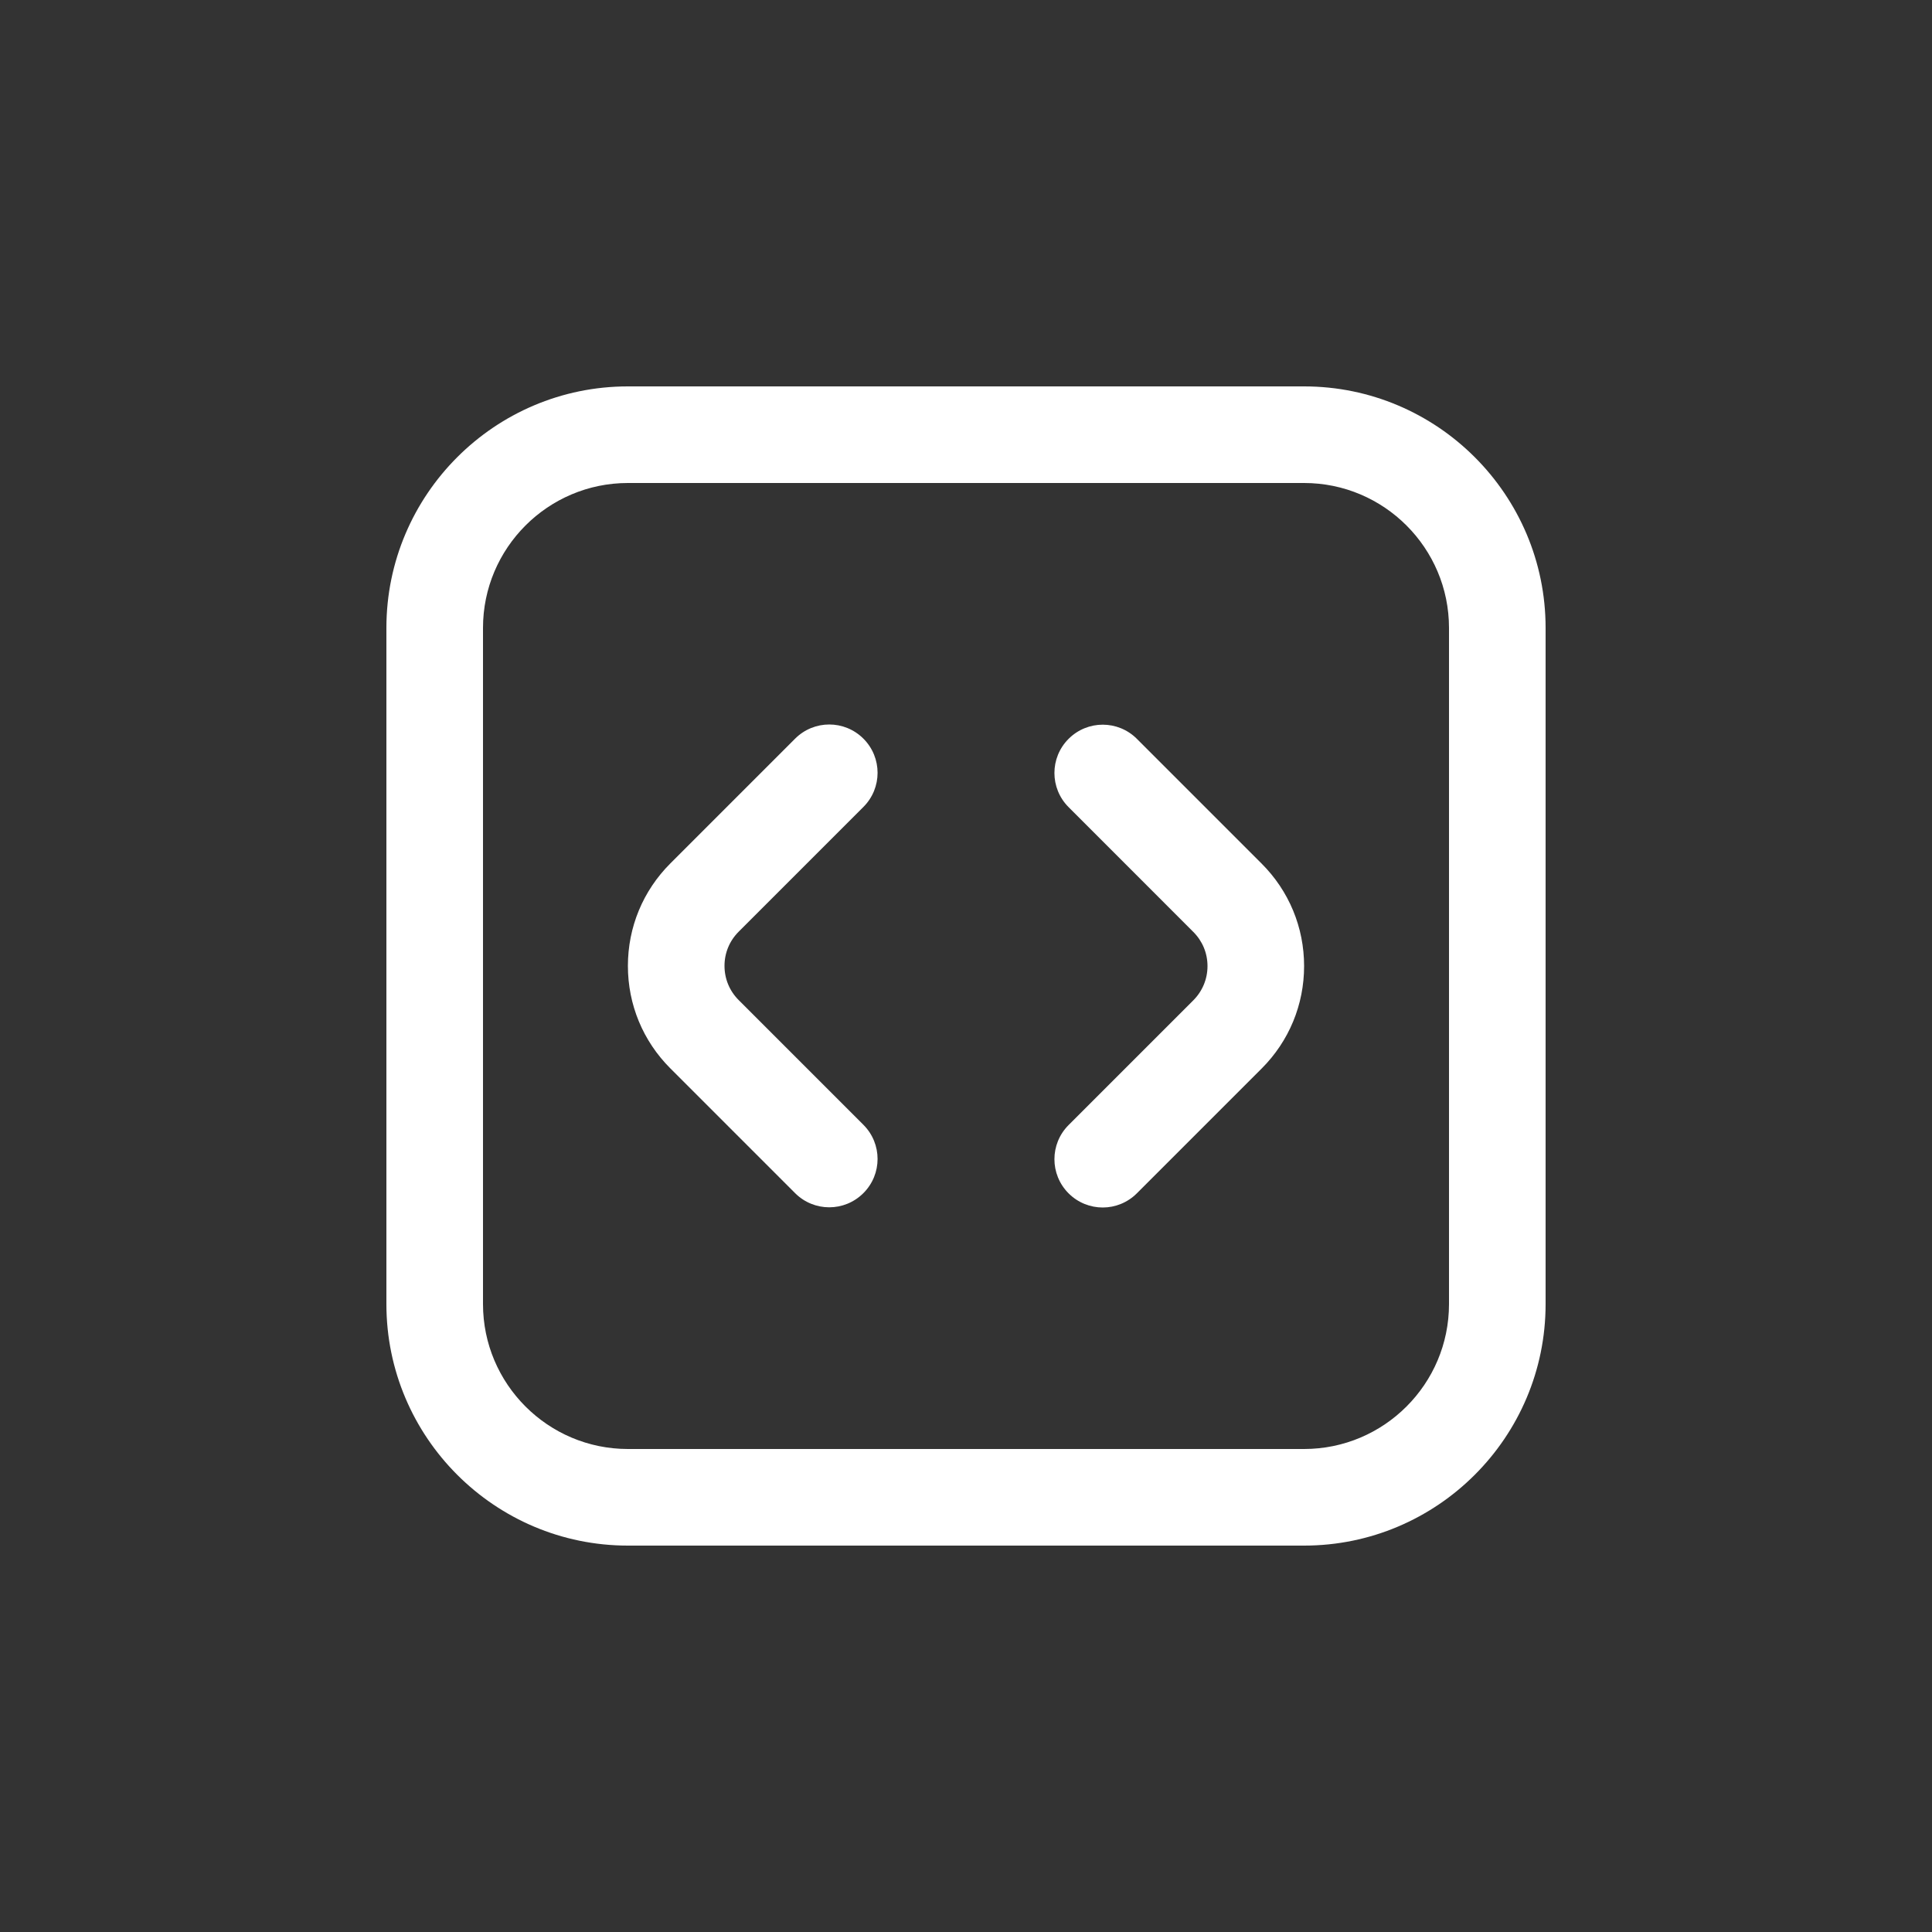<?xml version="1.0" encoding="UTF-8"?> <svg xmlns="http://www.w3.org/2000/svg" width="80" height="80" viewBox="0 0 80 80" fill="none"><rect x="0" y="0" width="80" height="80" fill="#333333" stroke="none"/><g clip-path="url(#clip0_5138_12808)"><path d="M45.662 50C45.15 50 44.638 49.804 44.248 49.414C43.466 48.632 43.466 47.368 44.248 46.586L49.414 41.42C49.79 41.042 50 40.54 50 40.004C50 39.468 49.792 38.968 49.414 38.59L44.248 33.422C43.466 32.64 43.466 31.374 44.248 30.594C45.03 29.812 46.294 29.812 47.076 30.594L52.242 35.76C53.374 36.892 54 38.4 54 40.002C54 41.604 53.376 43.112 52.242 44.246L47.076 49.412C46.686 49.802 46.174 50 45.662 50ZM35.752 49.404C36.534 48.622 36.534 47.358 35.752 46.576L30.586 41.41C30.208 41.032 30 40.53 30 39.994C30 39.458 30.208 38.958 30.586 38.58L35.752 33.414C36.534 32.632 36.534 31.368 35.752 30.586C34.97 29.804 33.706 29.804 32.924 30.586L27.758 35.752C26.624 36.886 26 38.392 26 39.996C26 41.6 26.624 43.106 27.758 44.24L32.924 49.406C33.314 49.796 33.826 49.992 34.338 49.992C34.85 49.992 35.362 49.794 35.752 49.404ZM64 54V26C64 20.486 59.514 16 54 16H26C20.486 16 16 20.486 16 26V54C16 59.514 20.486 64 26 64H54C59.514 64 64 59.514 64 54ZM54 20C57.308 20 60 22.692 60 26V54C60 57.308 57.308 60 54 60H26C22.692 60 20 57.308 20 54V26C20 22.692 22.692 20 26 20H54Z" fill="white"></path></g><defs><clipPath id="clip0_5138_12808"><rect width="48" height="48" fill="white" transform="translate(16 16)"></rect></clipPath></defs></svg> 